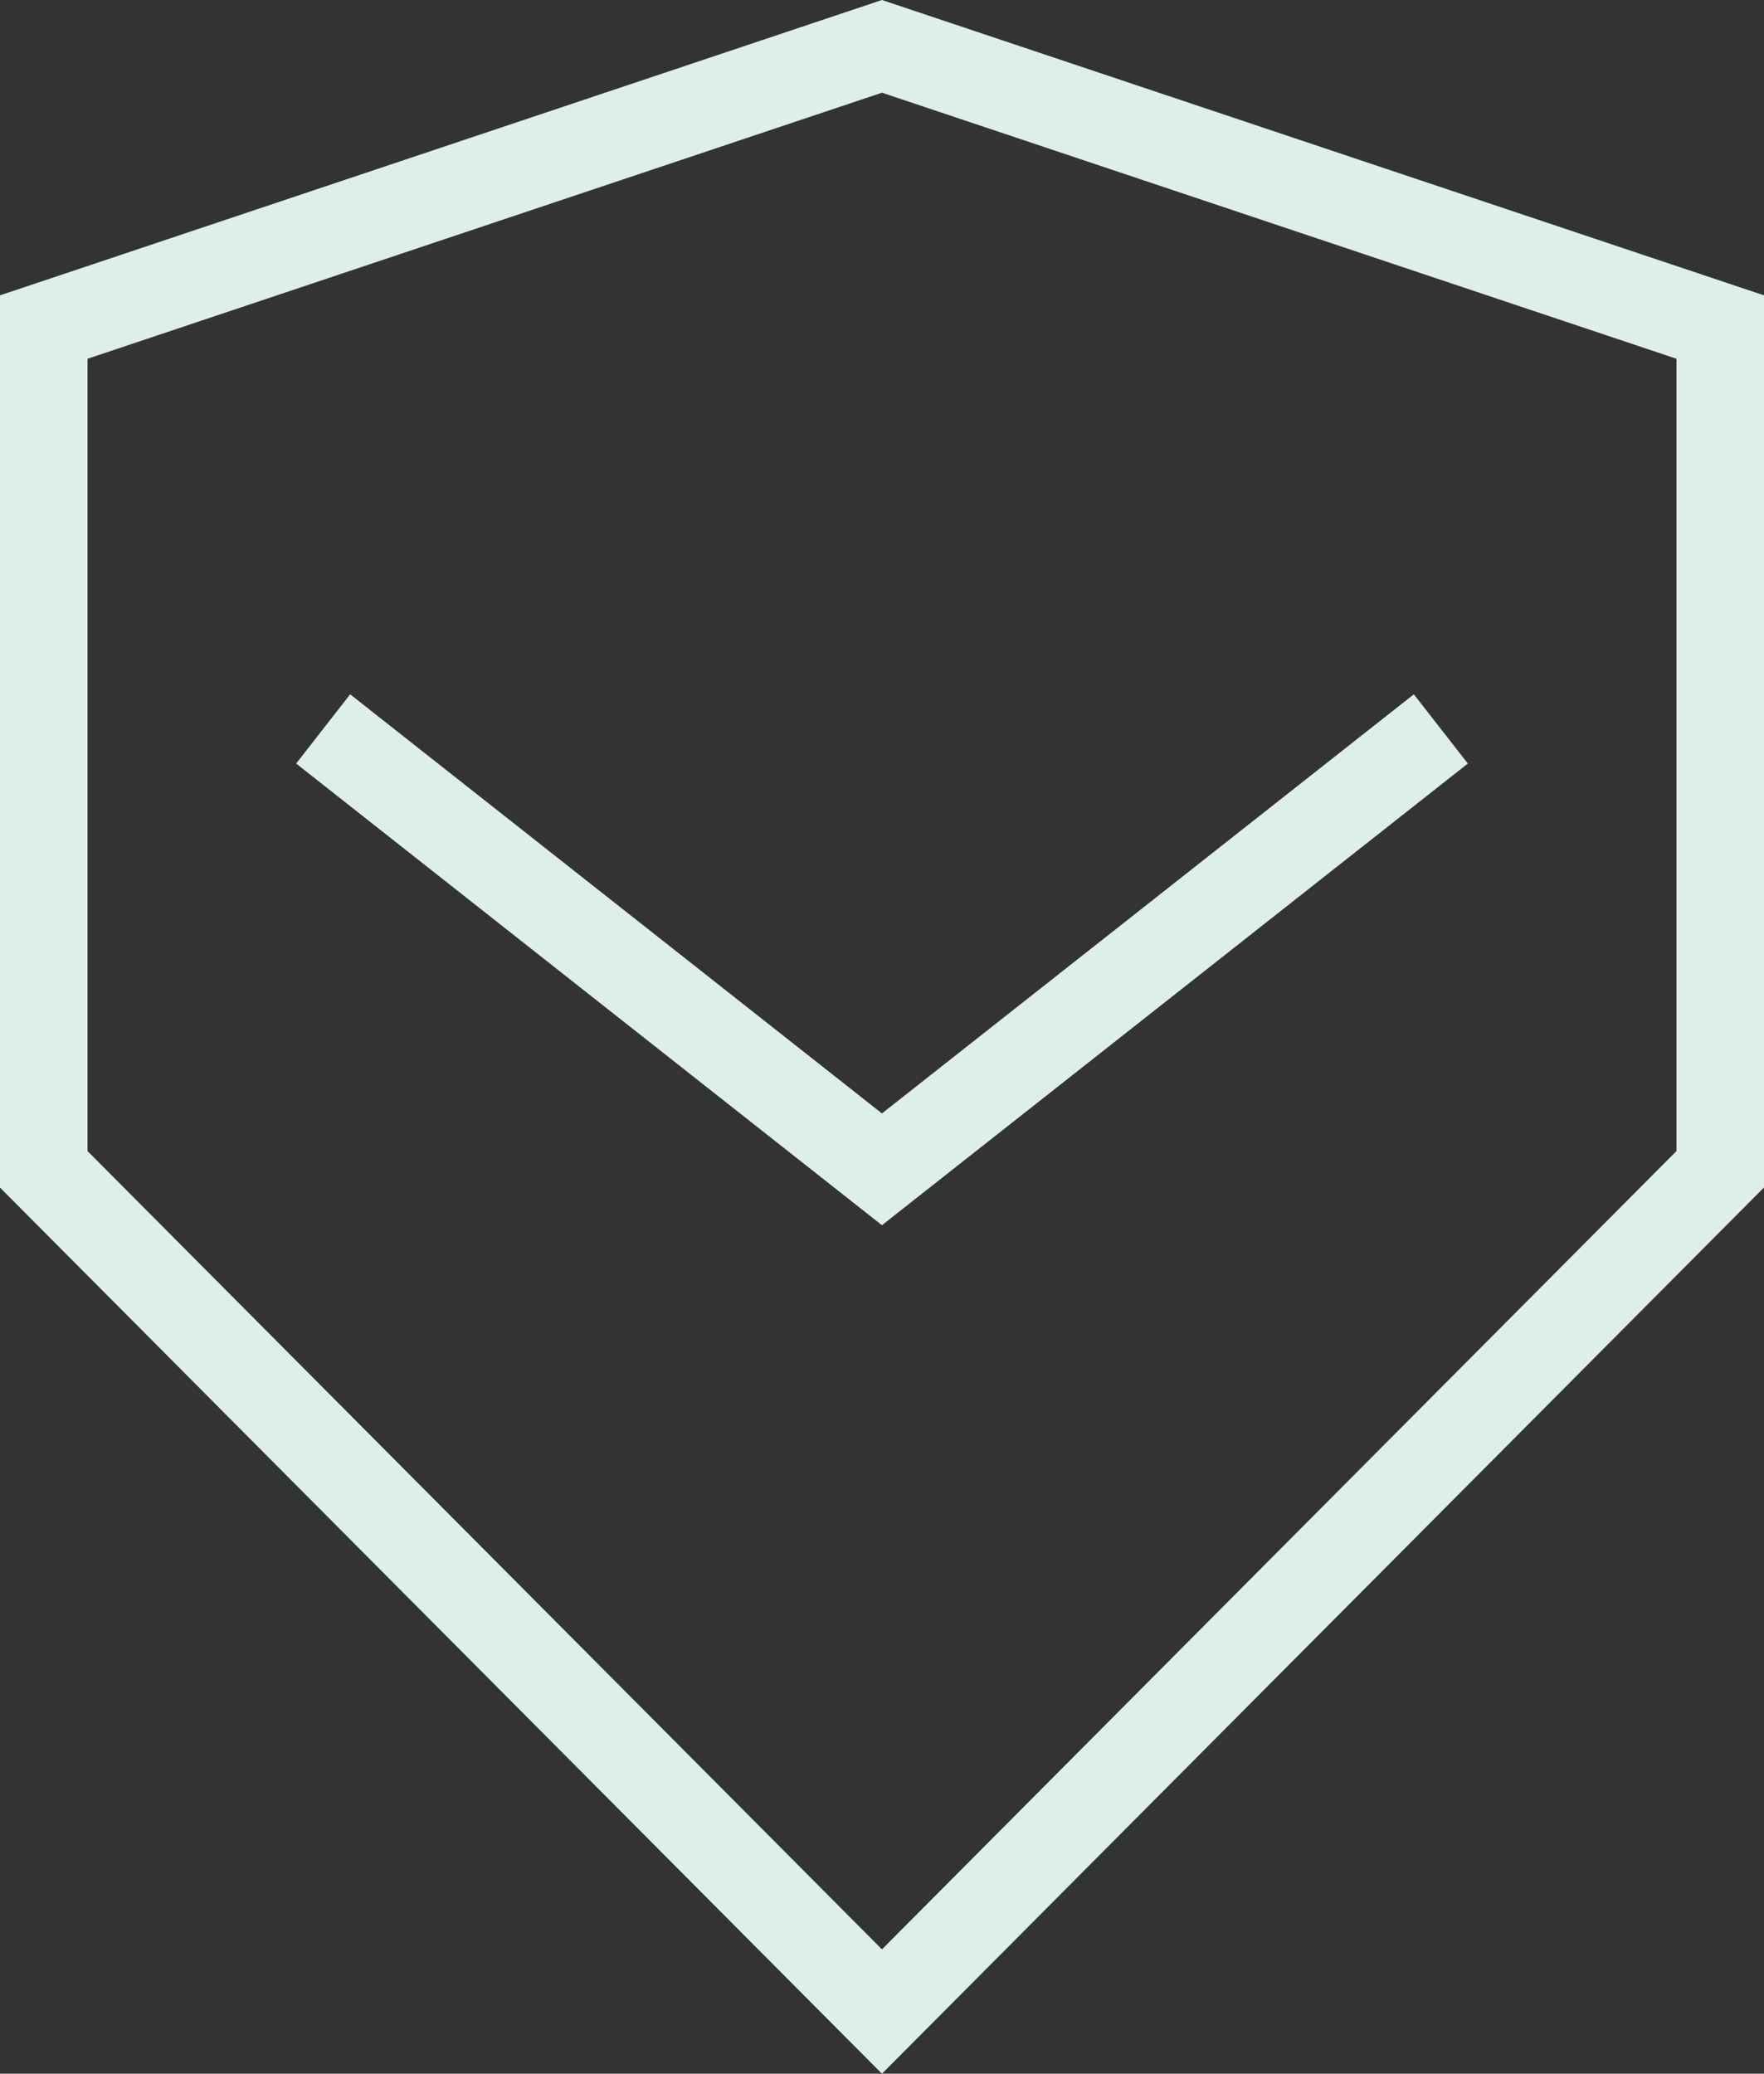 <svg xmlns="http://www.w3.org/2000/svg" width="114" height="134" viewBox="0 0 114 134" fill="none"><rect x="0" y="0" width="114" height="134" fill="#333333" stroke="none"/><g clip-path="url(#clip0_1_1248)"><path d="M56.997 134L0 76.739V19.085L56.997 0L114 19.085V76.733L56.997 134ZM5.657 74.38L56.997 125.964L108.343 74.38V23.183L56.997 5.99L5.657 23.183V74.38Z" fill="#DEEFEB"/><path d="M56.997 79.171L19.139 49.339L22.629 44.866L56.997 71.948L91.371 44.866L94.861 49.339L56.997 79.171Z" fill="#DEEFEB"/></g><defs><clipPath id="clip0_1_1248"><rect width="114" height="134" fill="white"/></clipPath></defs></svg>